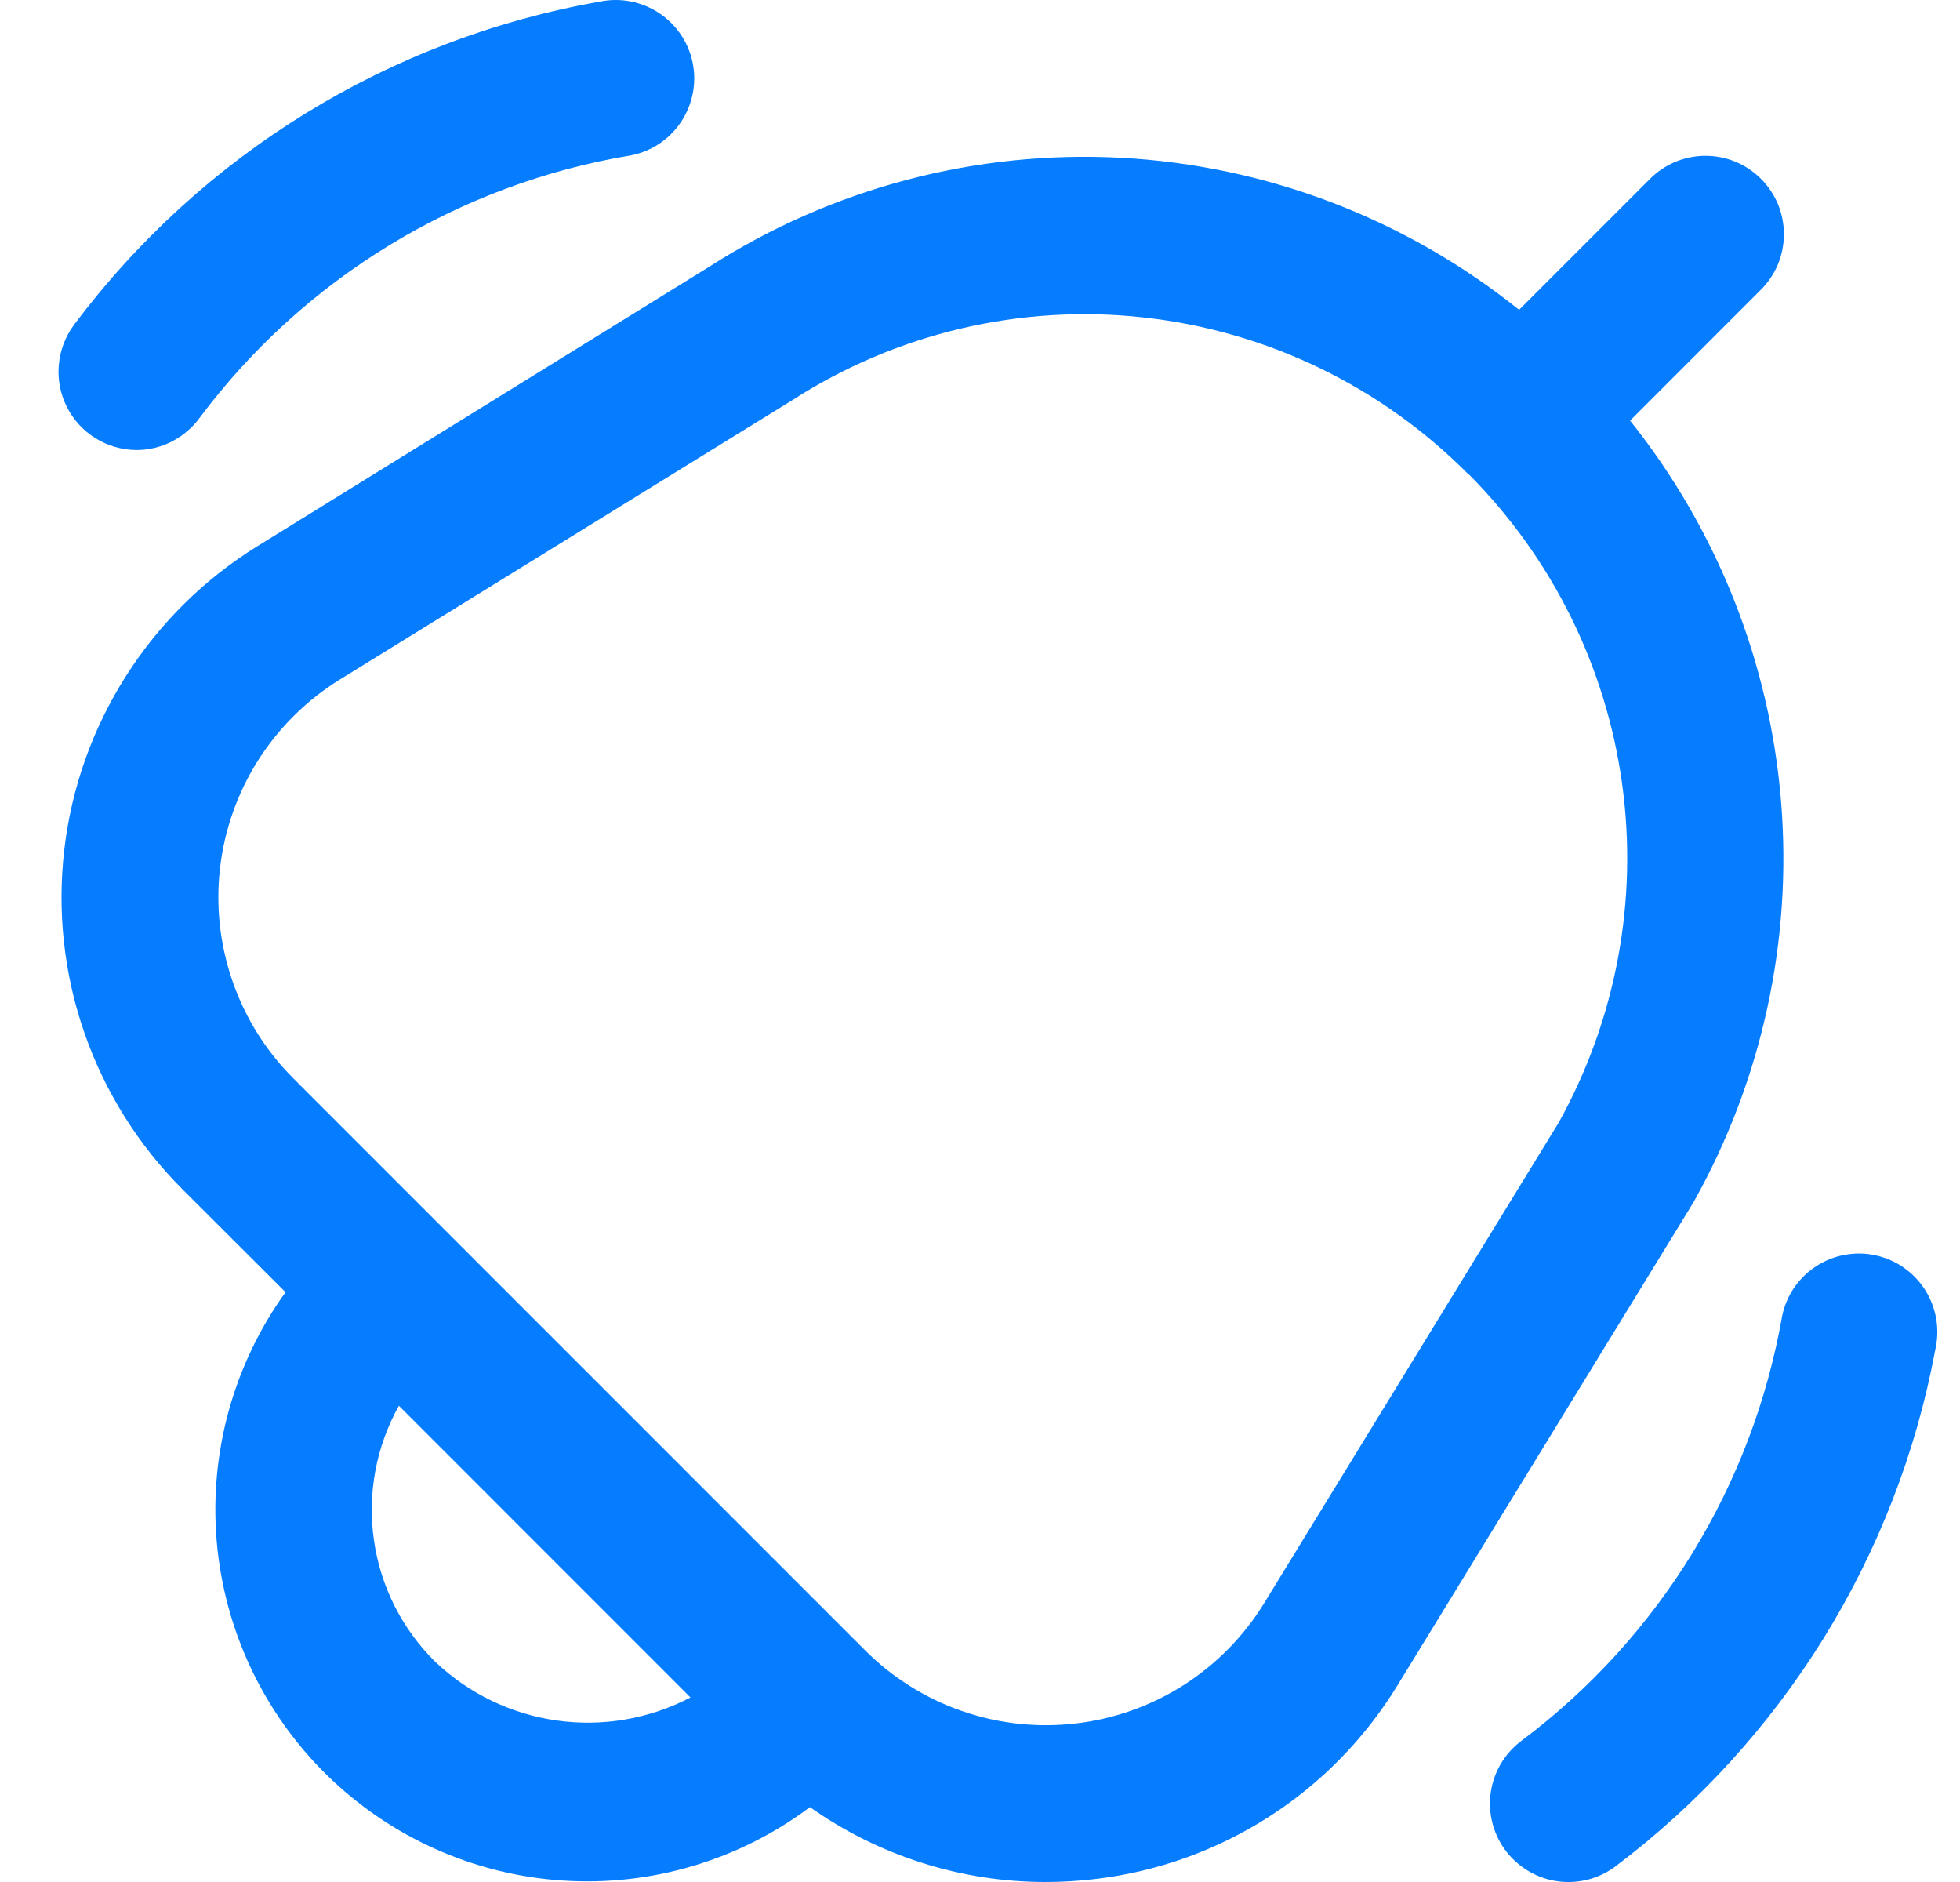 <svg width="25" height="24" viewBox="0 0 25 24" fill="none" xmlns="http://www.w3.org/2000/svg">
<g clip-path="url(#clip0_12479_26065)">
<path d="M21.601 15.331L17.829 21.486C17.414 22.166 16.851 22.743 16.18 23.172C15.509 23.601 14.75 23.872 13.959 23.963C13.75 23.988 13.54 24 13.331 24C12.256 23.999 11.208 23.665 10.331 23.045C9.424 23.725 8.303 24.057 7.173 23.981C6.042 23.906 4.976 23.428 4.167 22.634C3.358 21.84 2.861 20.783 2.764 19.654C2.668 18.525 2.979 17.399 3.642 16.479L2.327 15.166C1.765 14.605 1.338 13.923 1.077 13.173C0.816 12.423 0.728 11.624 0.82 10.835C0.912 10.046 1.181 9.289 1.608 8.619C2.034 7.949 2.606 7.384 3.282 6.966L9.049 3.4C10.611 2.399 12.448 1.914 14.301 2.012C16.154 2.111 17.929 2.789 19.376 3.951L21.035 2.292C21.127 2.197 21.237 2.121 21.359 2.068C21.481 2.016 21.613 1.988 21.745 1.987C21.878 1.986 22.01 2.011 22.133 2.061C22.256 2.112 22.367 2.186 22.461 2.28C22.555 2.374 22.629 2.485 22.68 2.608C22.73 2.731 22.755 2.863 22.754 2.996C22.753 3.128 22.725 3.26 22.673 3.382C22.62 3.504 22.544 3.614 22.449 3.706L20.792 5.364C21.903 6.756 22.574 8.449 22.718 10.224C22.862 12 22.473 13.778 21.601 15.331ZM8.807 21.647L5.088 17.927C4.797 18.447 4.685 19.048 4.769 19.637C4.852 20.227 5.127 20.773 5.551 21.191C5.978 21.597 6.522 21.86 7.106 21.941C7.689 22.023 8.284 21.92 8.807 21.647ZM18.728 6.047C17.617 4.926 16.155 4.22 14.587 4.048C13.018 3.875 11.438 4.247 10.111 5.1L4.334 8.666C3.915 8.925 3.56 9.276 3.295 9.691C3.031 10.107 2.864 10.577 2.807 11.066C2.75 11.555 2.805 12.051 2.967 12.516C3.128 12.981 3.393 13.404 3.742 13.752L11.032 21.043C11.38 21.392 11.804 21.658 12.27 21.82C12.736 21.982 13.233 22.036 13.724 21.978C14.214 21.921 14.685 21.753 15.101 21.487C15.516 21.221 15.867 20.864 16.125 20.443L19.88 14.318C20.613 13.001 20.897 11.481 20.689 9.987C20.482 8.494 19.793 7.109 18.728 6.042V6.047ZM20.007 24C19.796 24.001 19.59 23.934 19.419 23.81C19.247 23.686 19.12 23.512 19.054 23.311C18.989 23.11 18.988 22.894 19.053 22.693C19.118 22.492 19.245 22.317 19.416 22.192C21.167 20.876 22.352 18.943 22.731 16.785C22.757 16.655 22.809 16.532 22.884 16.422C22.959 16.313 23.054 16.219 23.166 16.147C23.277 16.075 23.401 16.025 23.532 16.002C23.662 15.978 23.796 15.98 23.925 16.009C24.055 16.038 24.177 16.091 24.286 16.168C24.394 16.244 24.486 16.341 24.557 16.453C24.628 16.566 24.675 16.691 24.697 16.822C24.719 16.952 24.714 17.086 24.684 17.215C24.194 19.847 22.735 22.199 20.596 23.808C20.425 23.933 20.218 24 20.007 24ZM1.742 5.739C1.557 5.738 1.376 5.686 1.219 5.589C1.062 5.492 0.935 5.353 0.852 5.188C0.769 5.023 0.734 4.838 0.75 4.654C0.766 4.47 0.832 4.294 0.942 4.145C2.573 1.966 4.973 0.491 7.655 0.02C7.915 -0.033 8.185 0.02 8.406 0.166C8.627 0.312 8.782 0.54 8.835 0.8C8.888 1.06 8.835 1.33 8.689 1.552C8.543 1.773 8.315 1.927 8.055 1.98C5.853 2.344 3.877 3.546 2.542 5.334C2.449 5.459 2.328 5.561 2.19 5.631C2.051 5.702 1.897 5.739 1.742 5.739Z" fill="#067CFF"/>
</g>
<defs>
<clipPath id="clip0_12479_26065">
<rect width="24" height="24" fill="white" transform="translate(0.742)"/>
</clipPath>
</defs>
</svg>
